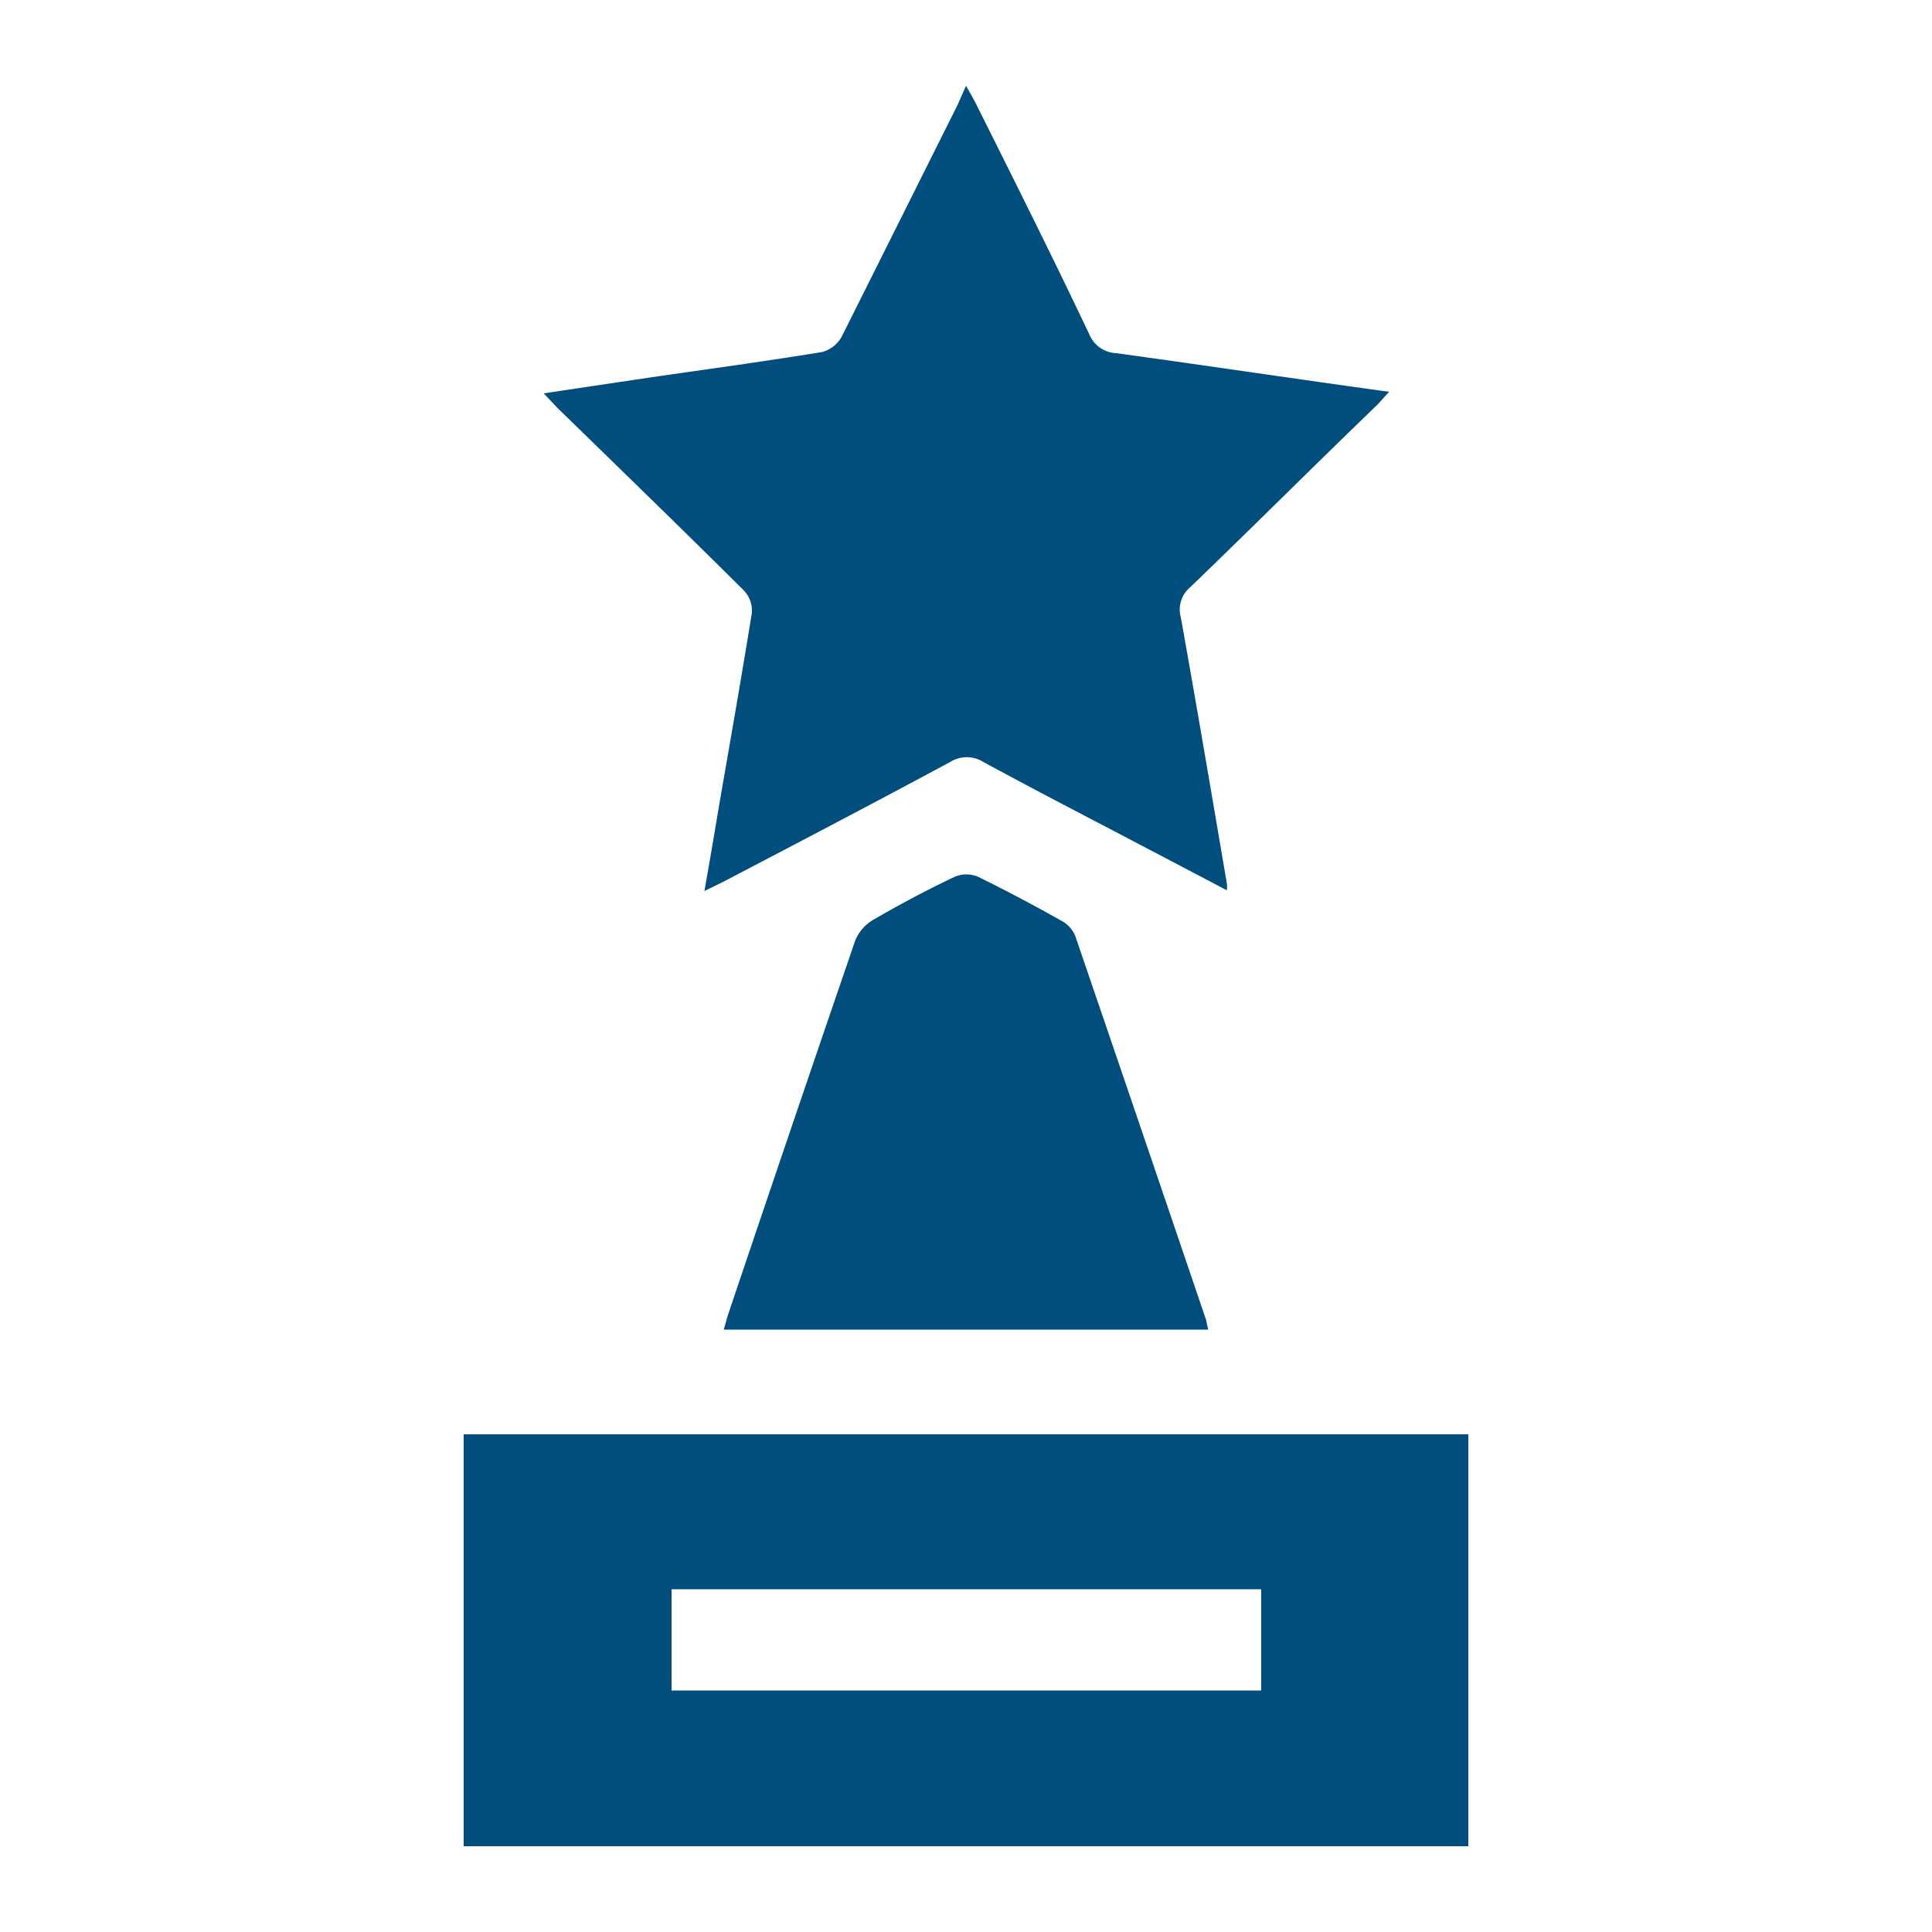<svg id="Layer_1" data-name="Layer 1" xmlns="http://www.w3.org/2000/svg" viewBox="0 0 50 50"><defs><style>.cls-1{fill:#004e7e;}</style></defs><path class="cls-1" d="M12,47.78V37.12H38V47.78Zm20.64-6.65H17.38v2.62H32.64Z"/><path class="cls-1" d="M25,2.22c.12.21.2.35.27.49,1,2,2,4,2.92,5.94a.79.79,0,0,0,.7.49c2.33.32,4.66.67,7.06,1l-.3.33C34,12.06,32.42,13.64,30.8,15.2a.75.75,0,0,0-.24.78c.41,2.29.8,4.59,1.19,6.88a.61.61,0,0,1,0,.18l-2.8-1.47c-1.17-.61-2.34-1.22-3.5-1.85a.81.81,0,0,0-.86,0c-1.95,1.05-3.92,2.08-5.89,3.11l-.47.23c.15-.84.28-1.62.41-2.39.28-1.61.56-3.21.82-4.82a.77.77,0,0,0-.21-.57c-1.6-1.59-3.22-3.16-4.83-4.73l-.35-.37,2.68-.4c1.51-.22,3-.42,4.53-.67a.84.84,0,0,0,.5-.39c1-2,2-4,3-6Z"/><path class="cls-1" d="M31.27,34.41H18.73c.05-.16.08-.3.13-.44q1.62-4.81,3.27-9.62a1.1,1.1,0,0,1,.46-.54c.69-.4,1.4-.78,2.12-1.12a.78.78,0,0,1,.6,0q1.1.54,2.16,1.14a.78.78,0,0,1,.36.4q1.71,5,3.38,9.92C31.23,34.22,31.24,34.3,31.27,34.41Z"/></svg>